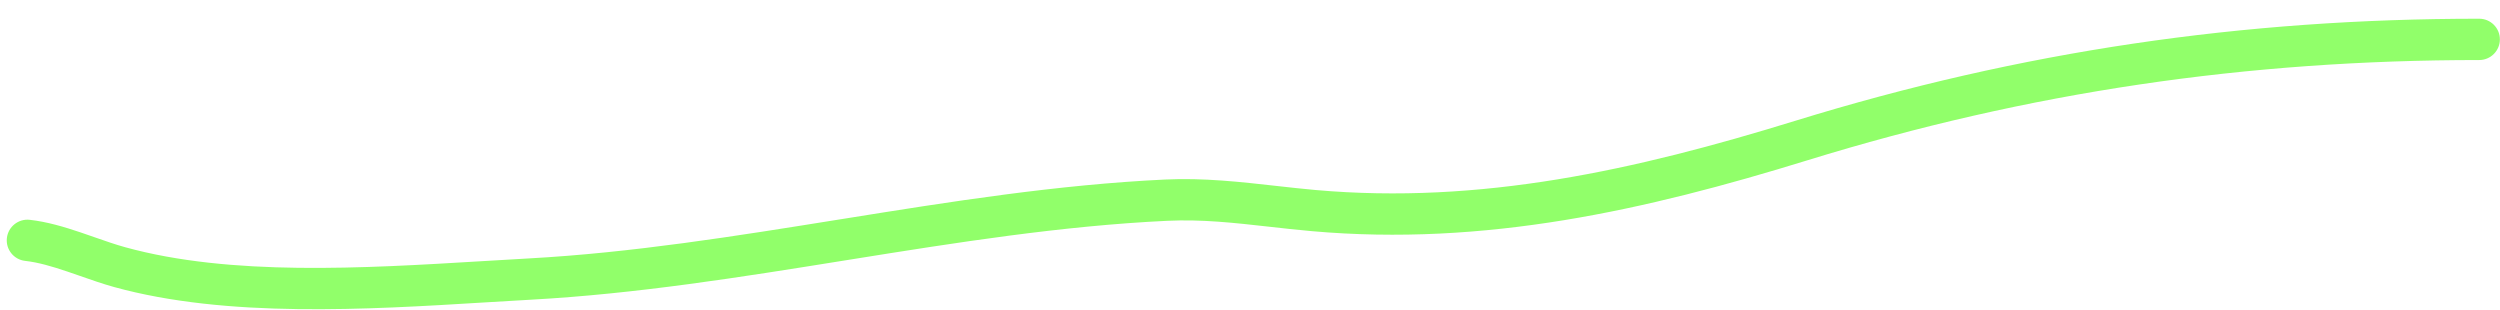 <svg width="121" height="15" viewBox="0 0 121 15" fill="none" xmlns="http://www.w3.org/2000/svg">
<path fill-rule="evenodd" clip-rule="evenodd" d="M119.994 2.906C108.768 2.906 98.231 4.44 87.47 7.761C79.662 10.171 71.87 11.933 63.49 11.188C62.779 11.125 62.096 11.048 61.428 10.973C59.743 10.784 58.161 10.607 56.493 10.687C51.403 10.929 46.326 11.733 41.191 12.557L40.903 12.603C35.88 13.41 30.801 14.225 25.699 14.505C24.973 14.545 24.221 14.591 23.448 14.638C17.769 14.985 10.988 15.4 5.528 13.894C4.985 13.744 4.409 13.543 3.867 13.353C3.657 13.28 3.451 13.208 3.255 13.142C2.514 12.891 1.841 12.696 1.217 12.627C0.668 12.566 0.272 12.072 0.333 11.523C0.394 10.974 0.889 10.578 1.438 10.639C2.288 10.734 3.13 10.989 3.895 11.247C4.138 11.329 4.371 11.41 4.596 11.489C5.111 11.669 5.585 11.835 6.06 11.966C11.171 13.376 17.578 12.988 23.308 12.642C24.082 12.595 24.844 12.549 25.589 12.508C30.586 12.234 35.576 11.433 40.632 10.621L40.874 10.583C45.993 9.761 51.179 8.937 56.398 8.689C58.237 8.601 60.057 8.805 61.799 9.001C62.433 9.072 63.057 9.142 63.667 9.196C71.657 9.906 79.152 8.235 86.88 5.85C97.839 2.468 108.575 0.906 119.994 0.906C120.546 0.906 120.994 1.354 120.994 1.906C120.994 2.459 120.546 2.906 119.994 2.906Z" fill="#91FF6A"/>
</svg>
